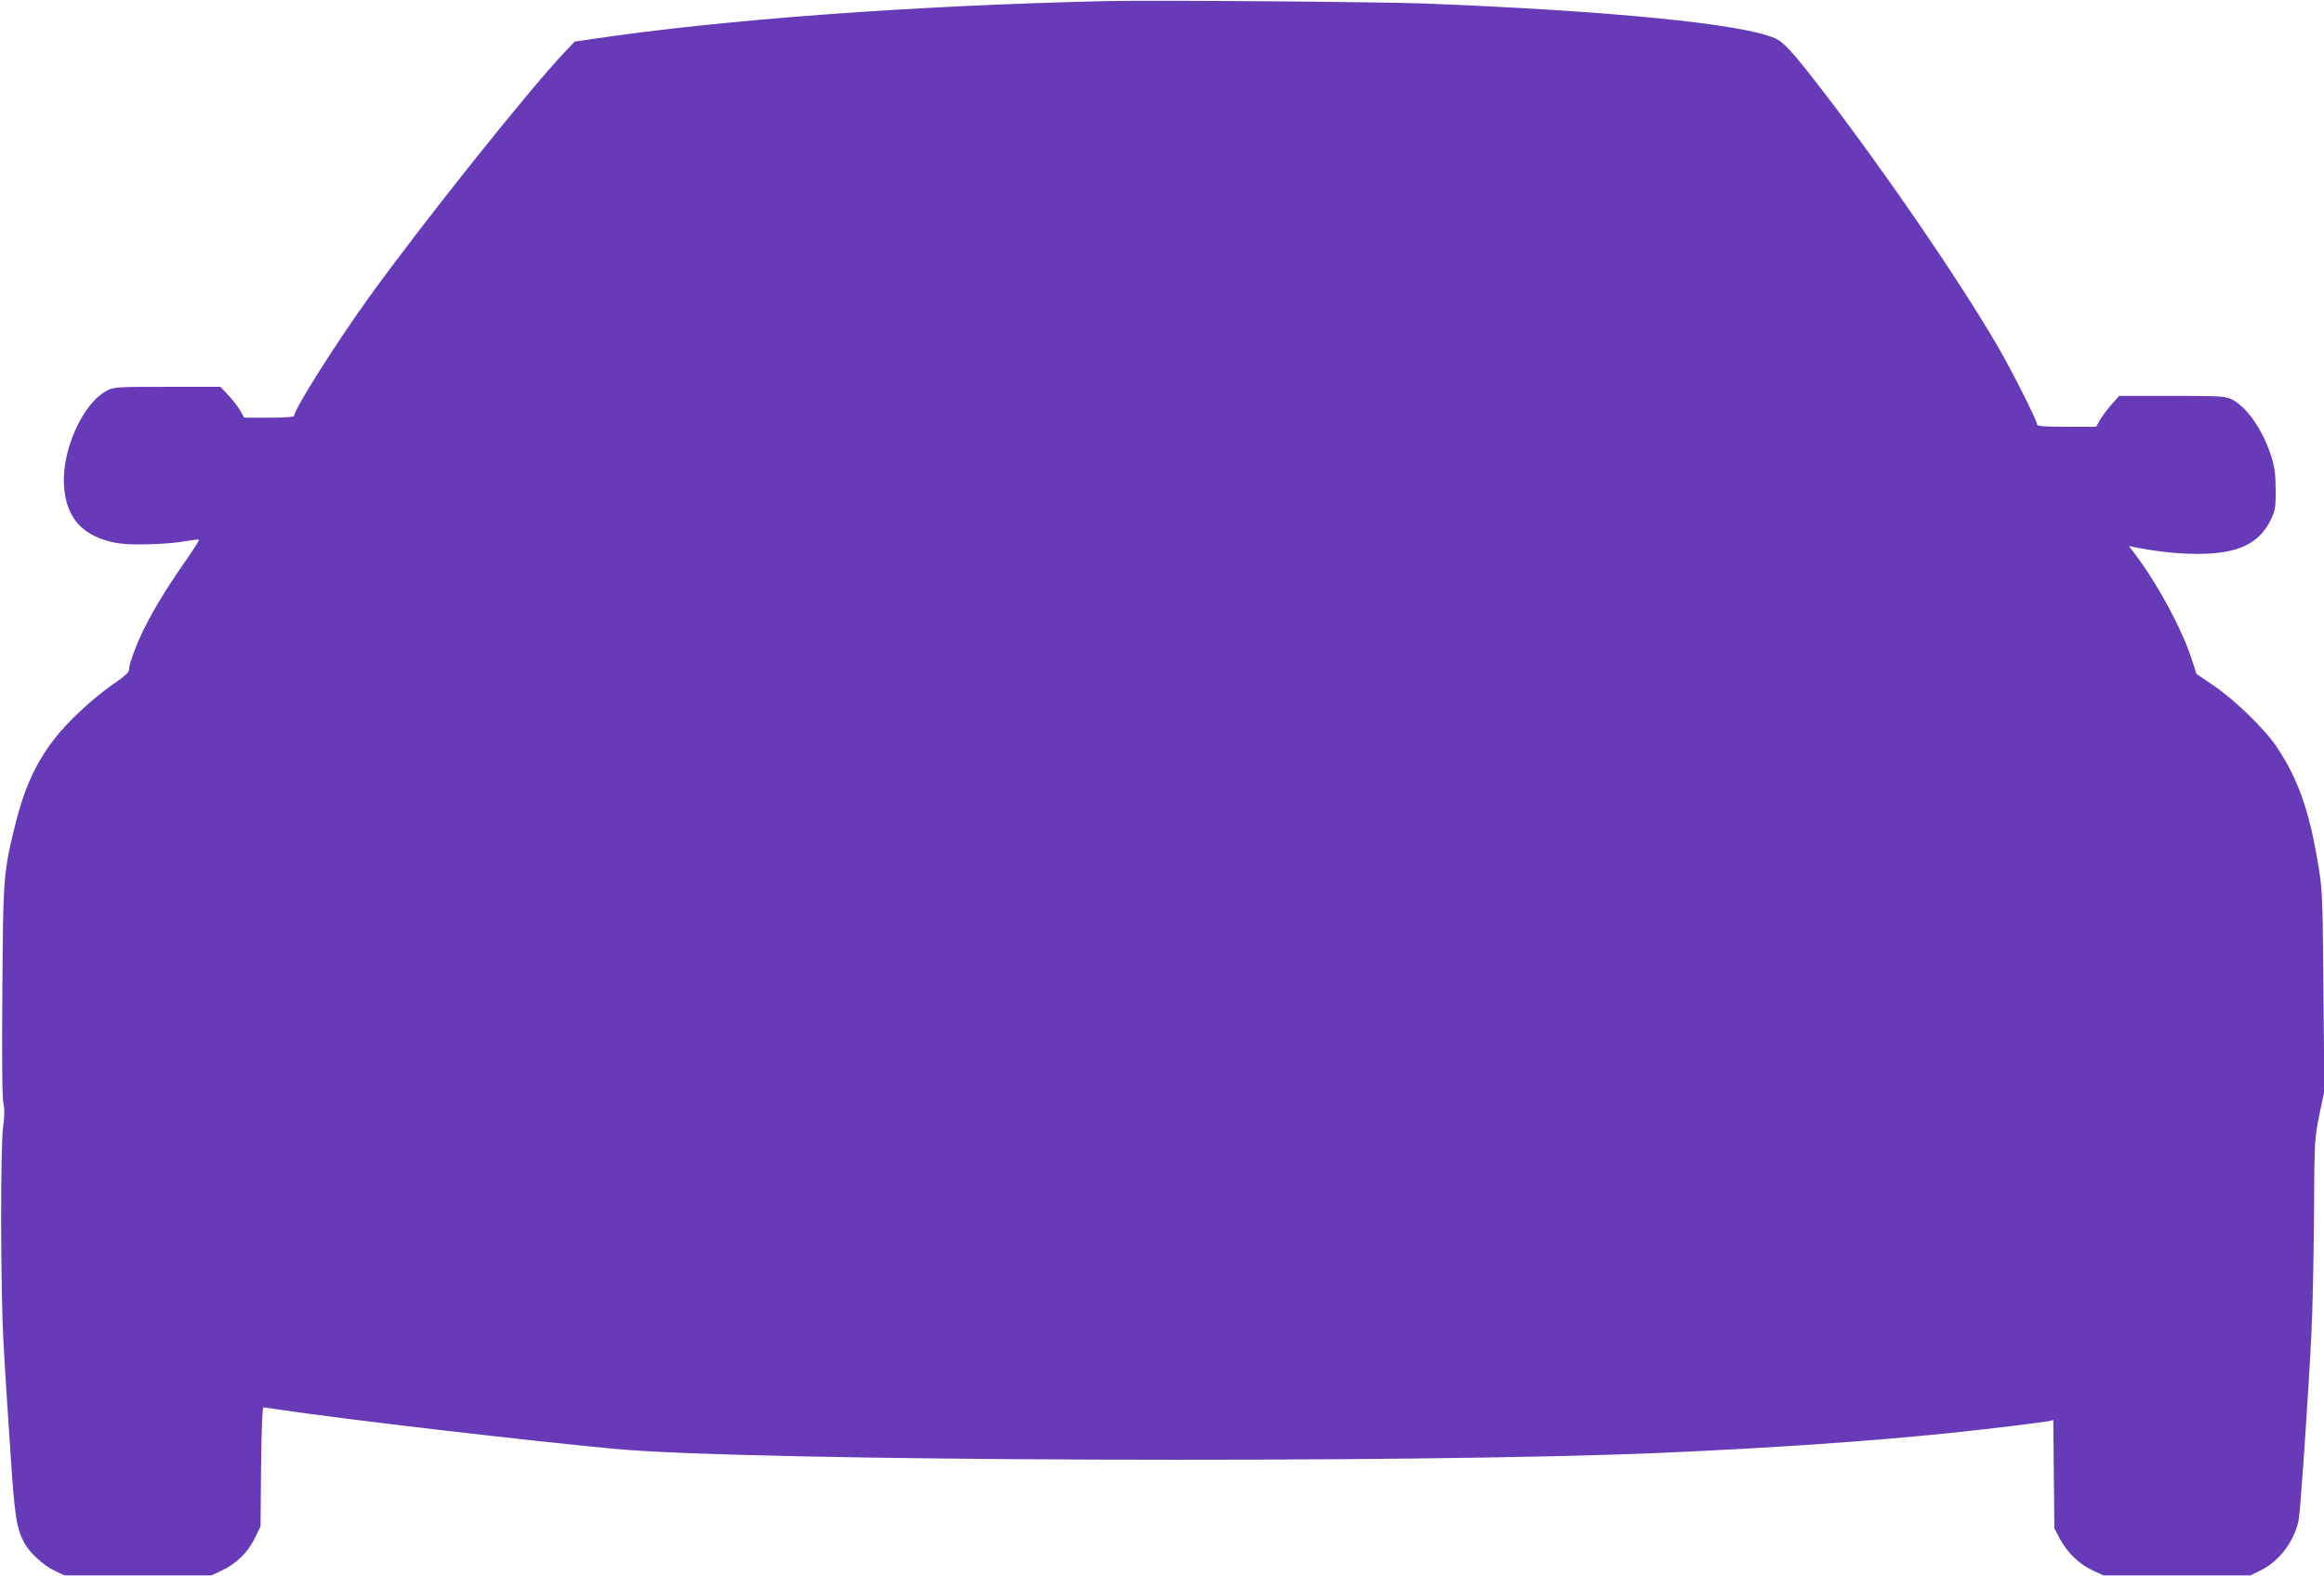 <?xml version="1.0" standalone="no"?>
<!DOCTYPE svg PUBLIC "-//W3C//DTD SVG 20010904//EN"
 "http://www.w3.org/TR/2001/REC-SVG-20010904/DTD/svg10.dtd">
<svg version="1.0" xmlns="http://www.w3.org/2000/svg"
 width="1280pt" height="868pt" viewBox="0 0 1280 868"
 preserveAspectRatio="xMidYMid meet">
<g transform="translate(0,868) scale(0.1,-0.1)"
fill="#673ab7" stroke="none">
<path d="M6090 8674 c-1069 -25 -2100 -101 -2830 -209 l-95 -14 -55 -58 c-202
-214 -780 -938 -1076 -1348 -182 -252 -414 -619 -414 -655 0 -6 -51 -10 -138
-10 l-137 0 -20 36 c-11 20 -40 58 -65 85 l-46 49 -292 0 c-271 0 -296 -1
-331 -20 -132 -67 -249 -321 -239 -519 10 -185 105 -289 296 -322 75 -13 279
-7 380 12 35 6 65 9 68 7 2 -3 -30 -54 -72 -114 -100 -143 -174 -263 -228
-371 -45 -89 -86 -201 -86 -234 0 -11 -33 -41 -90 -79 -110 -76 -250 -206
-323 -302 -105 -138 -165 -272 -216 -481 -62 -254 -64 -280 -68 -905 -3 -361
-1 -591 6 -620 7 -33 6 -71 -2 -127 -15 -108 -14 -897 2 -1180 6 -121 23 -386
37 -590 24 -371 34 -436 75 -516 28 -55 107 -129 169 -158 l55 -26 405 0 405
0 57 27 c79 37 142 98 181 177 l32 66 3 327 c2 197 7 328 13 328 5 0 53 -7
107 -15 341 -51 1367 -171 1837 -214 722 -68 4396 -81 5760 -21 626 28 1127
62 1595 110 201 21 498 57 537 65 l22 5 3 -297 3 -298 28 -55 c40 -76 108
-143 181 -177 l61 -28 405 0 405 0 55 27 c103 50 186 160 210 275 10 49 51
646 71 1033 6 118 12 406 14 640 2 419 3 427 29 559 l28 134 -5 546 c-4 492
-6 559 -25 676 -50 312 -110 488 -231 670 -65 98 -228 257 -345 337 l-98 67
-29 88 c-56 168 -184 405 -310 572 l-33 44 40 -8 c126 -24 233 -35 339 -35
220 0 337 55 402 188 25 52 27 67 27 167 -1 89 -6 124 -26 187 -49 148 -136
271 -220 311 -32 15 -72 17 -326 17 l-290 0 -42 -47 c-23 -27 -52 -65 -64 -85
l-21 -38 -162 0 c-130 0 -163 3 -163 13 0 21 -151 319 -227 447 -217 369 -618
953 -954 1390 -163 212 -214 268 -264 290 -184 79 -902 150 -1910 190 -255 10
-1510 20 -1775 14z"/>
</g>
</svg>
